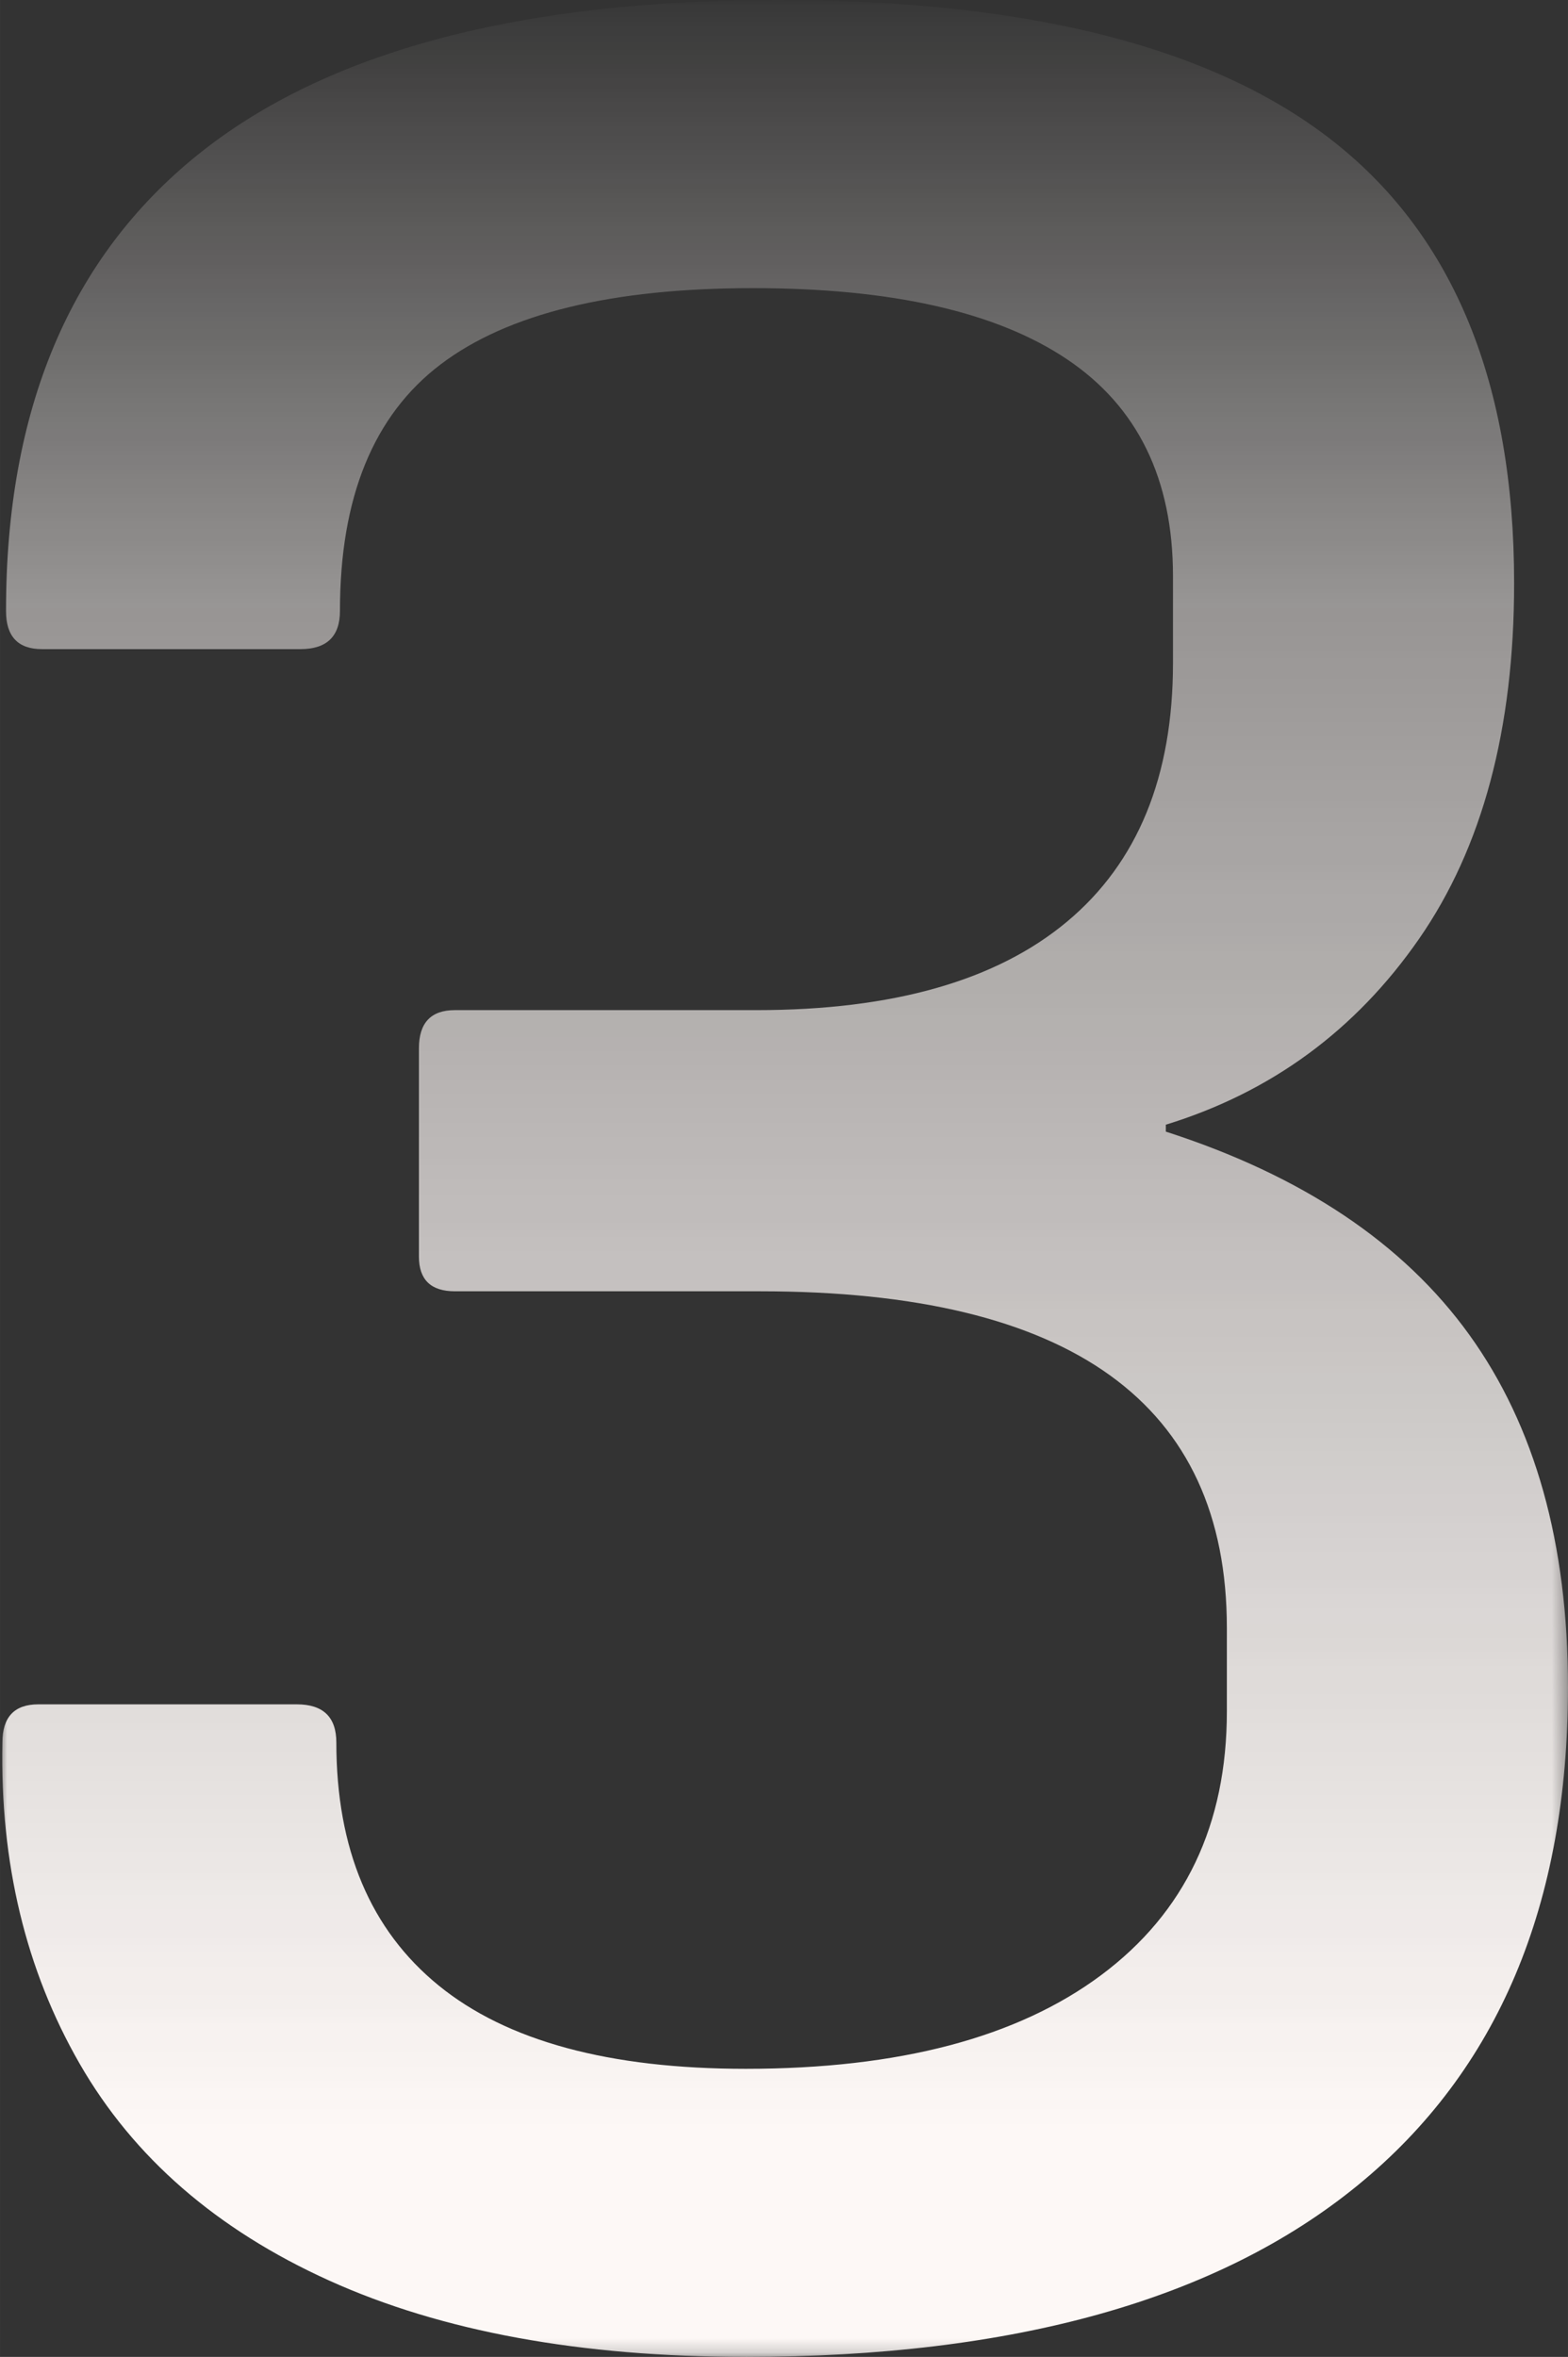 <?xml version="1.0" encoding="UTF-8"?> <svg xmlns="http://www.w3.org/2000/svg" xmlns:xlink="http://www.w3.org/1999/xlink" xml:space="preserve" width="62.693mm" height="94.237mm" version="1.1" style="shape-rendering:geometricPrecision; text-rendering:geometricPrecision; image-rendering:optimizeQuality; fill-rule:evenodd; clip-rule:evenodd" viewBox="0 0 109.641 164.809"><rect x="0" y="0" width="109.641" height="164.809" fill="#333333" stroke="none"/> <defs> <style type="text/css"> .fil0 {fill:#FDF8F6;fill-rule:nonzero} </style> <mask id="id0"> <linearGradient id="id1" gradientUnits="userSpaceOnUse" x1="50.395" y1="148.46" x2="50.396" y2="-2.275"> <stop offset="0" style="stop-opacity:1; stop-color:white"></stop> <stop offset="0.702" style="stop-opacity:0.502; stop-color:white"></stop> <stop offset="1" style="stop-opacity:0; stop-color:white"></stop> </linearGradient> <rect style="fill:url(#id1)" width="109.641" height="164.809"></rect> </mask> </defs> <g id="Слой_x0020_1">  <path class="fil0" style="mask:url(#id0)" d="M52.142 164.809c-11.55,0 -21.259,-1.78 -29.126,-5.34 -7.867,-3.56 -13.684,-8.617 -17.451,-15.17 -3.766,-6.553 -5.566,-14.037 -5.398,-22.452 0,-1.78 0.837,-2.67 2.511,-2.67l18.078 0c1.841,0 2.762,0.89 2.762,2.67 0,7.444 2.385,13.107 7.156,16.991 4.771,3.884 11.927,5.825 21.468,5.825 10.713,0 18.999,-2.184 24.858,-6.553 5.859,-4.369 8.788,-10.518 8.788,-18.447l0 -5.825c0,-15.696 -10.88,-23.544 -32.641,-23.544l-21.343 0c-1.674,0 -2.511,-0.809 -2.511,-2.427l0 -14.563c0,-1.78 0.837,-2.67 2.511,-2.67l21.091 0c9.541,0 16.781,-2.063 21.719,-6.189 4.938,-4.126 7.407,-10.154 7.407,-18.083l0 -6.068c0,-6.796 -2.469,-11.853 -7.407,-15.17 -4.938,-3.317 -12.261,-4.976 -21.97,-4.976 -9.876,0 -17.157,1.78 -21.844,5.34 -4.687,3.56 -7.03,9.304 -7.03,17.233 0,1.78 -0.921,2.67 -2.762,2.67l-18.078 0c-1.674,0 -2.511,-0.89 -2.511,-2.67 0,-14.078 4.478,-24.717 13.433,-31.918 8.956,-7.201 22.472,-10.801 40.55,-10.801 17.576,0 30.549,3.317 38.918,9.952 8.37,6.635 12.554,16.91 12.554,30.826 0,10.194 -2.218,18.488 -6.654,24.879 -4.436,6.392 -10.336,10.72 -17.701,12.986l0 0.485c9.541,3.075 16.613,7.808 21.217,14.199 4.603,6.392 6.905,14.604 6.905,24.636 0,15.211 -4.896,26.821 -14.689,34.831 -9.792,8.01 -24.062,12.015 -42.81,12.015z"></path> </g> </svg> 